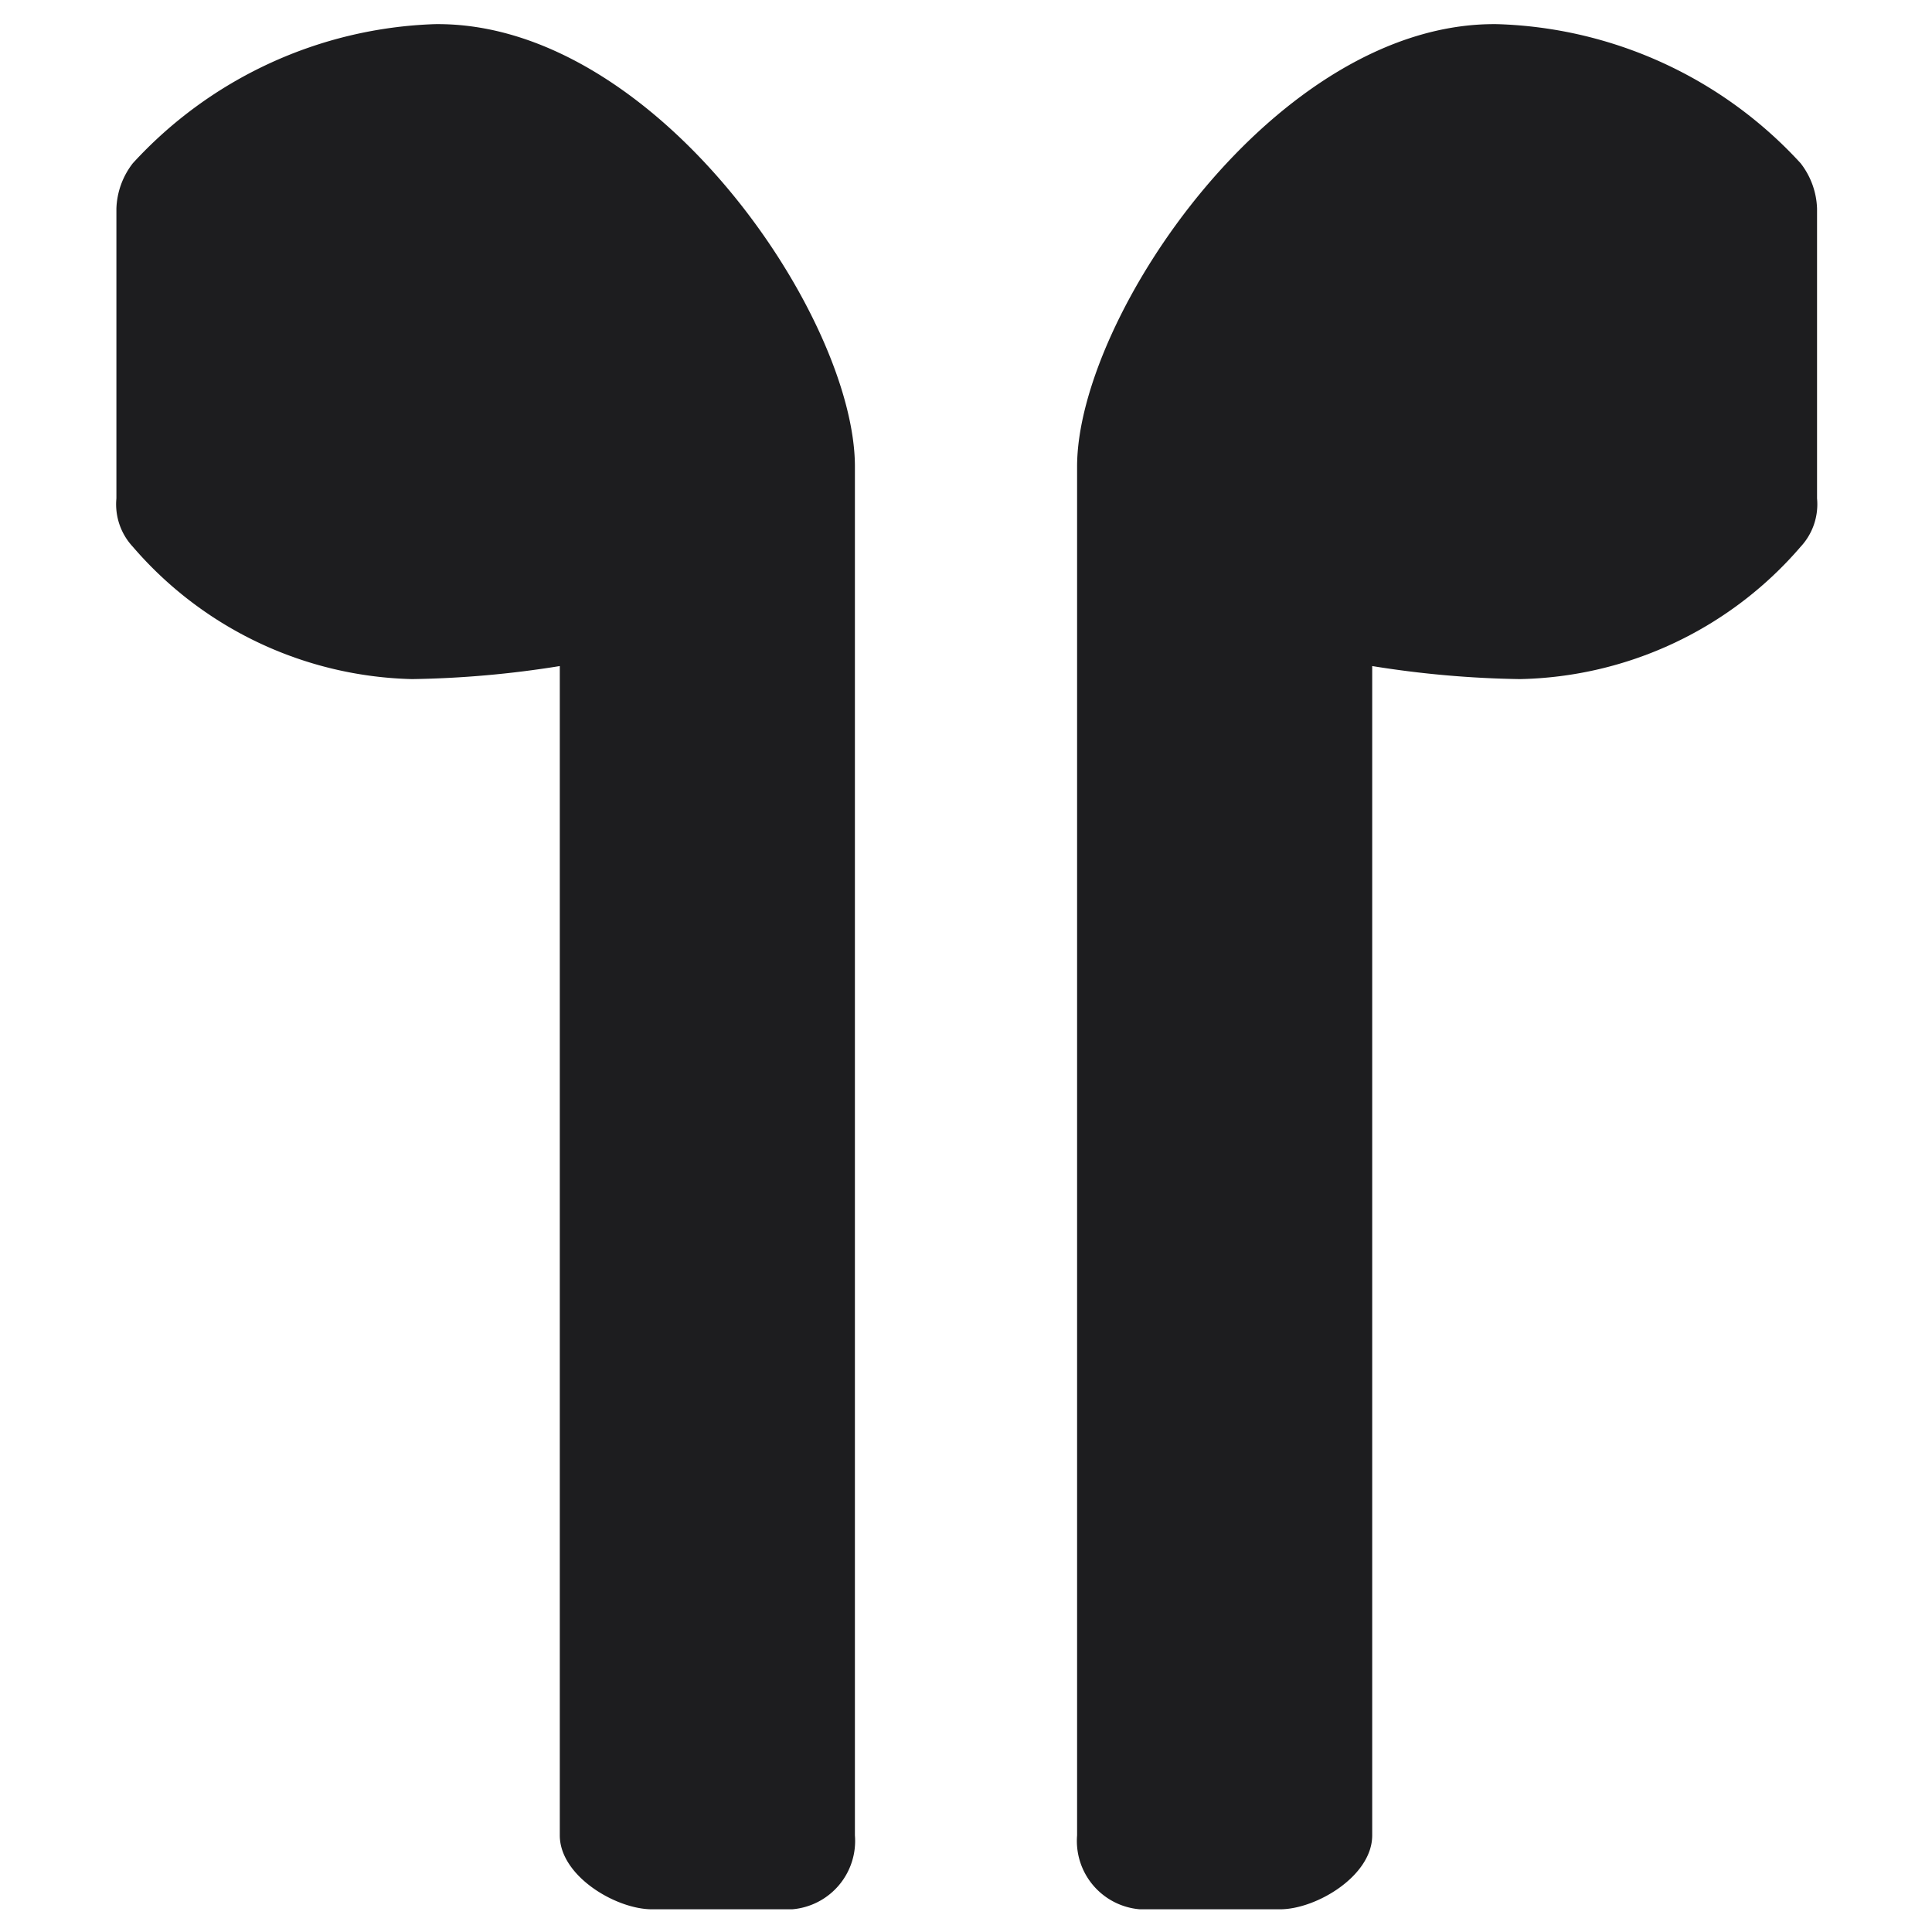 <svg xmlns="http://www.w3.org/2000/svg" viewBox="0 0 40 40"><defs><style>.cls-1{fill:#1d1d1f;}</style></defs><g id="Layer_6" data-name="Layer 6"><path class="cls-1" d="M8.53,14.06a21,21,0,0,0,3.06-.27V38c0,.84,1.16,1.53,1.91,1.53h2.9A1.42,1.42,0,0,0,17.7,38V9.66C17.7,6.56,13.56.44,9,.5A8.88,8.88,0,0,0,2.75,3.38a1.61,1.61,0,0,0-.34.94v6a1.29,1.29,0,0,0,.34,1A7.87,7.87,0,0,0,8.53,14.06Z"/><path class="cls-1" d="M31.47,14.06a21,21,0,0,1-3.06-.27V38c0,.84-1.16,1.53-1.91,1.53H23.6A1.42,1.42,0,0,1,22.3,38V9.66C22.3,6.56,26.44.44,31,.5a8.88,8.88,0,0,1,6.28,2.88,1.61,1.61,0,0,1,.34.94v6a1.29,1.29,0,0,1-.34,1A7.87,7.87,0,0,1,31.47,14.06Z"/></g></svg>